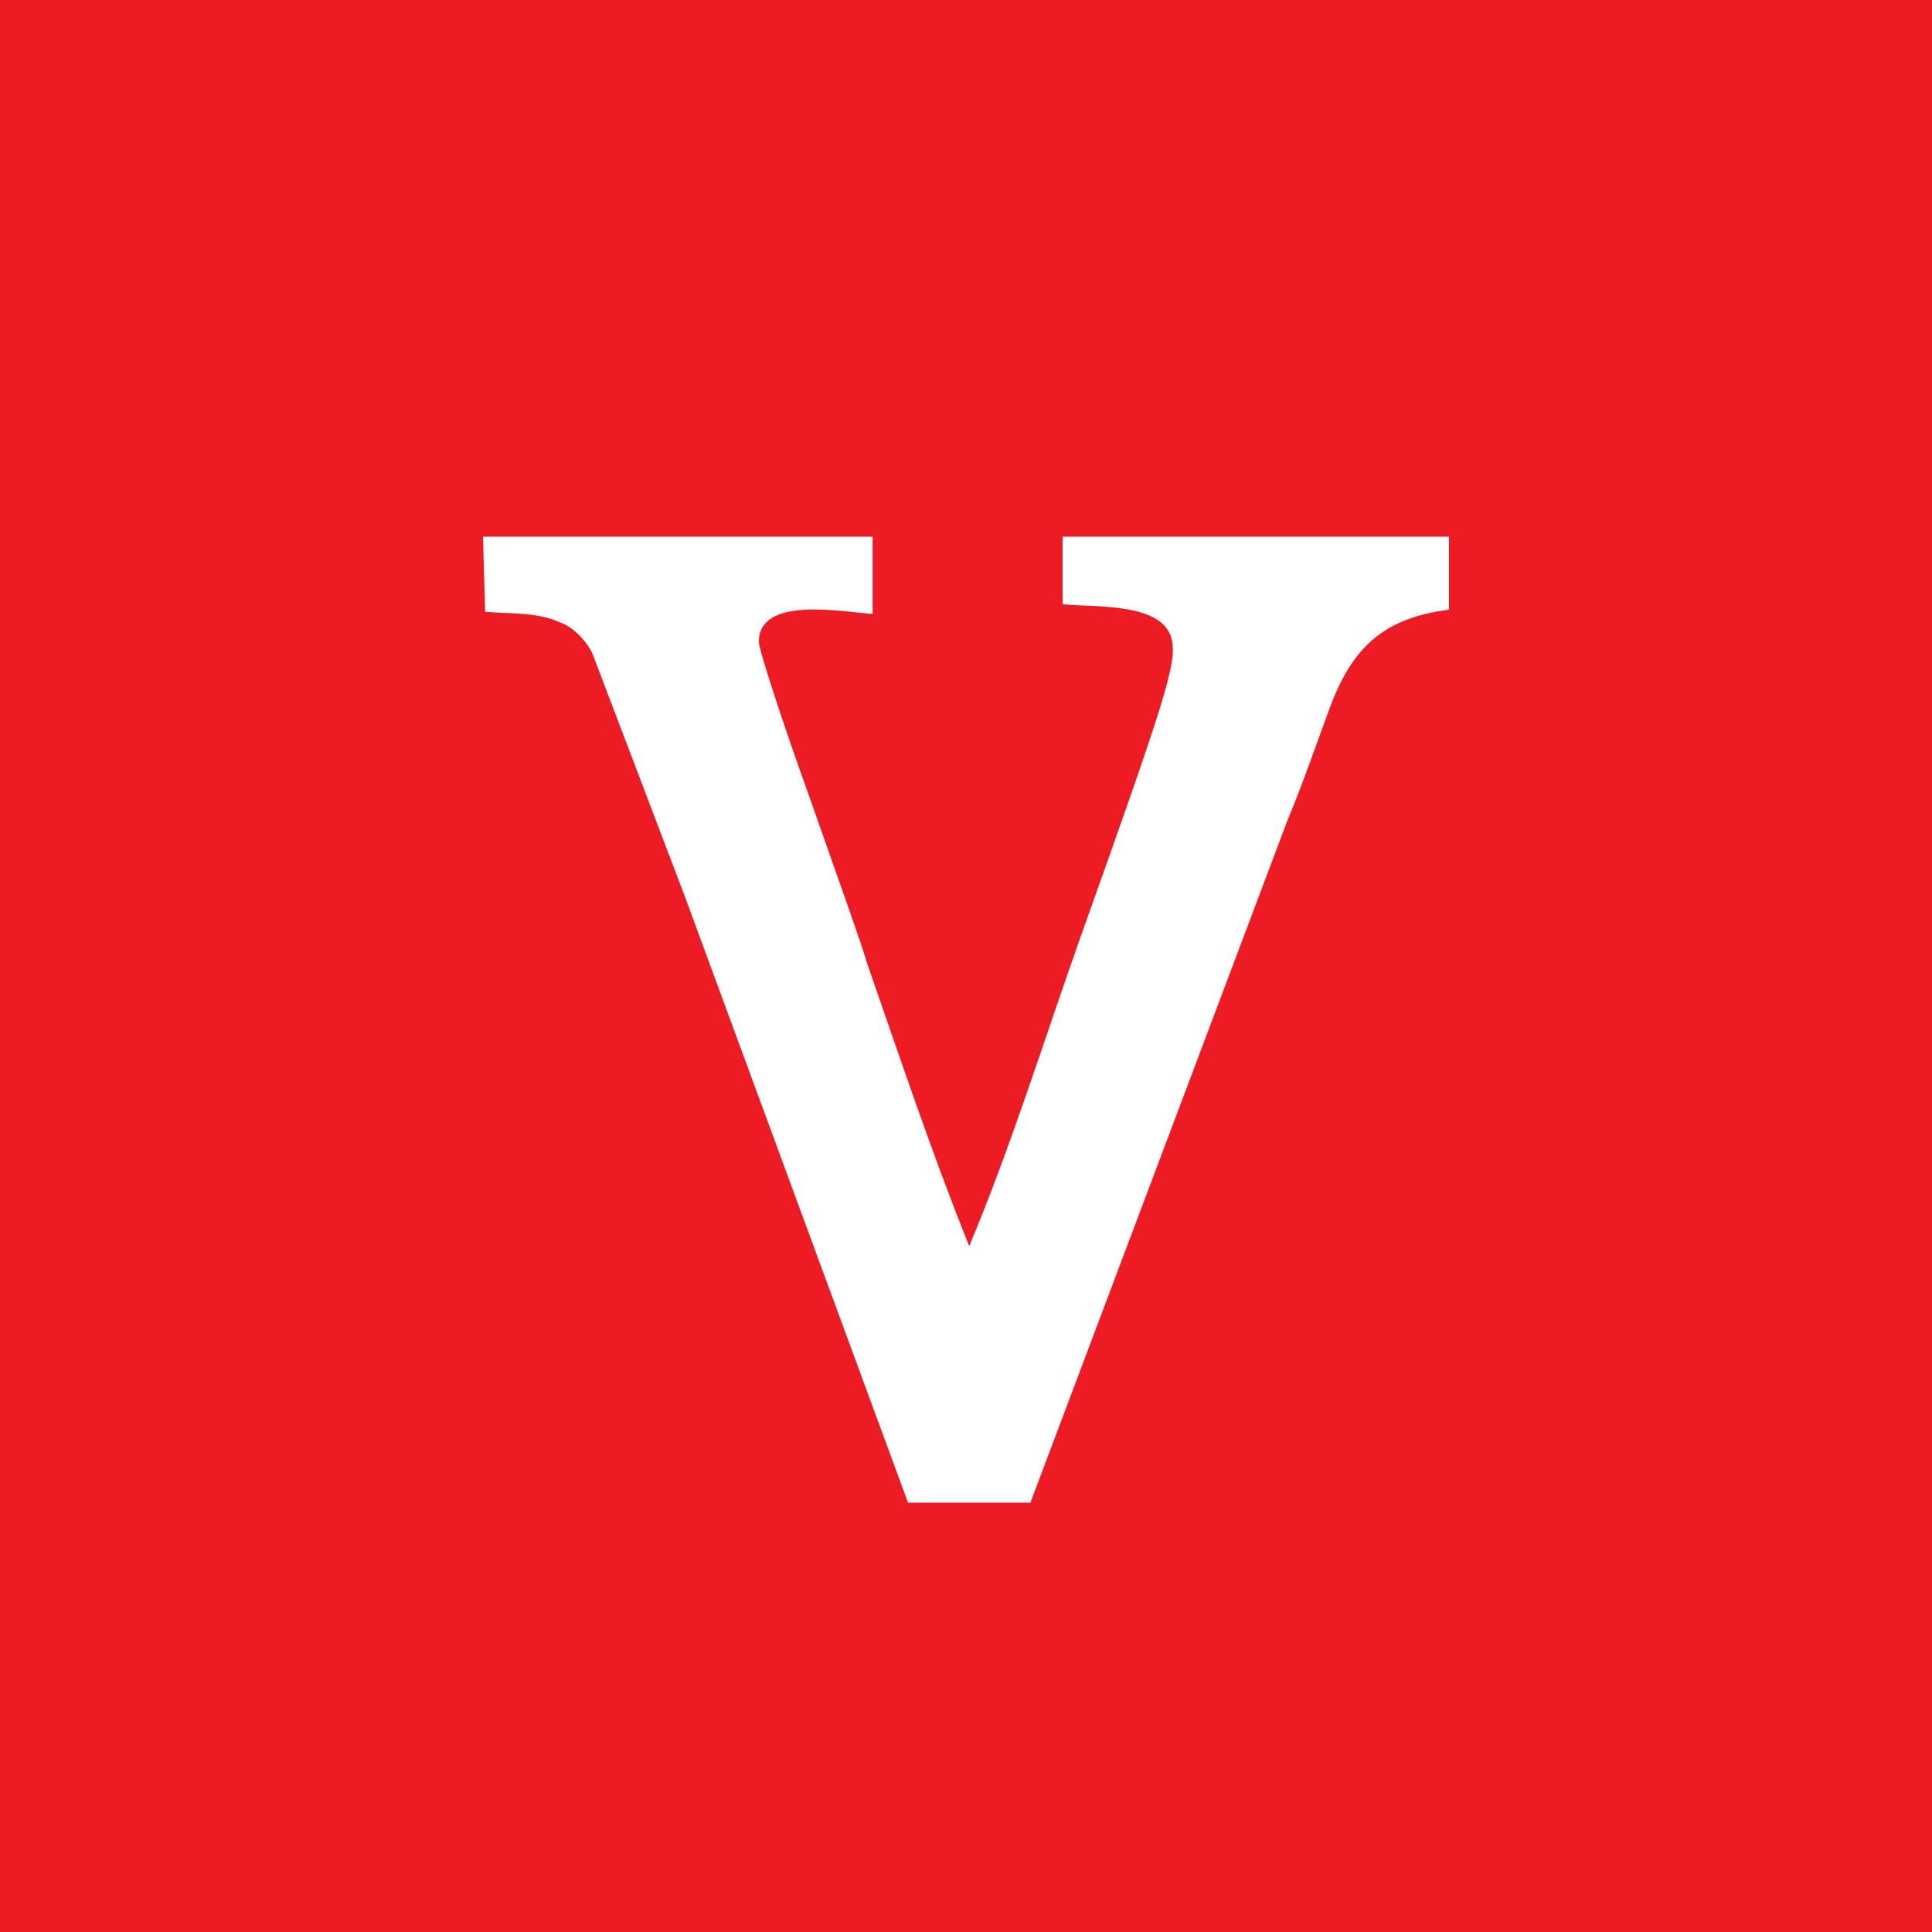 <svg xmlns="http://www.w3.org/2000/svg" width="18" height="18"><path fill="#ED1B24" d="M0 0h18v18H0z"/><path d="M8.13 5.72V5H4.5l.02.7c.22.02.49 0 .7.1.1.03.24.16.3.29l.86 2.26L8.46 14H9.6L12 7.63c.12-.28.28-.74.38-1.01.21-.58.5-.86 1.12-.94V5H9.9v.63c.31.03.95-.02 1.02.34.04.22-.06.54-.86 2.78-.34.96-.64 1.93-1.03 2.86-.35-.87-.65-1.77-.96-2.66-.02-.09-.26-.76-.52-1.5-.27-.75-.48-1.4-.48-1.47 0-.43.77-.28 1.06-.26z" fill="#fff"/></svg>